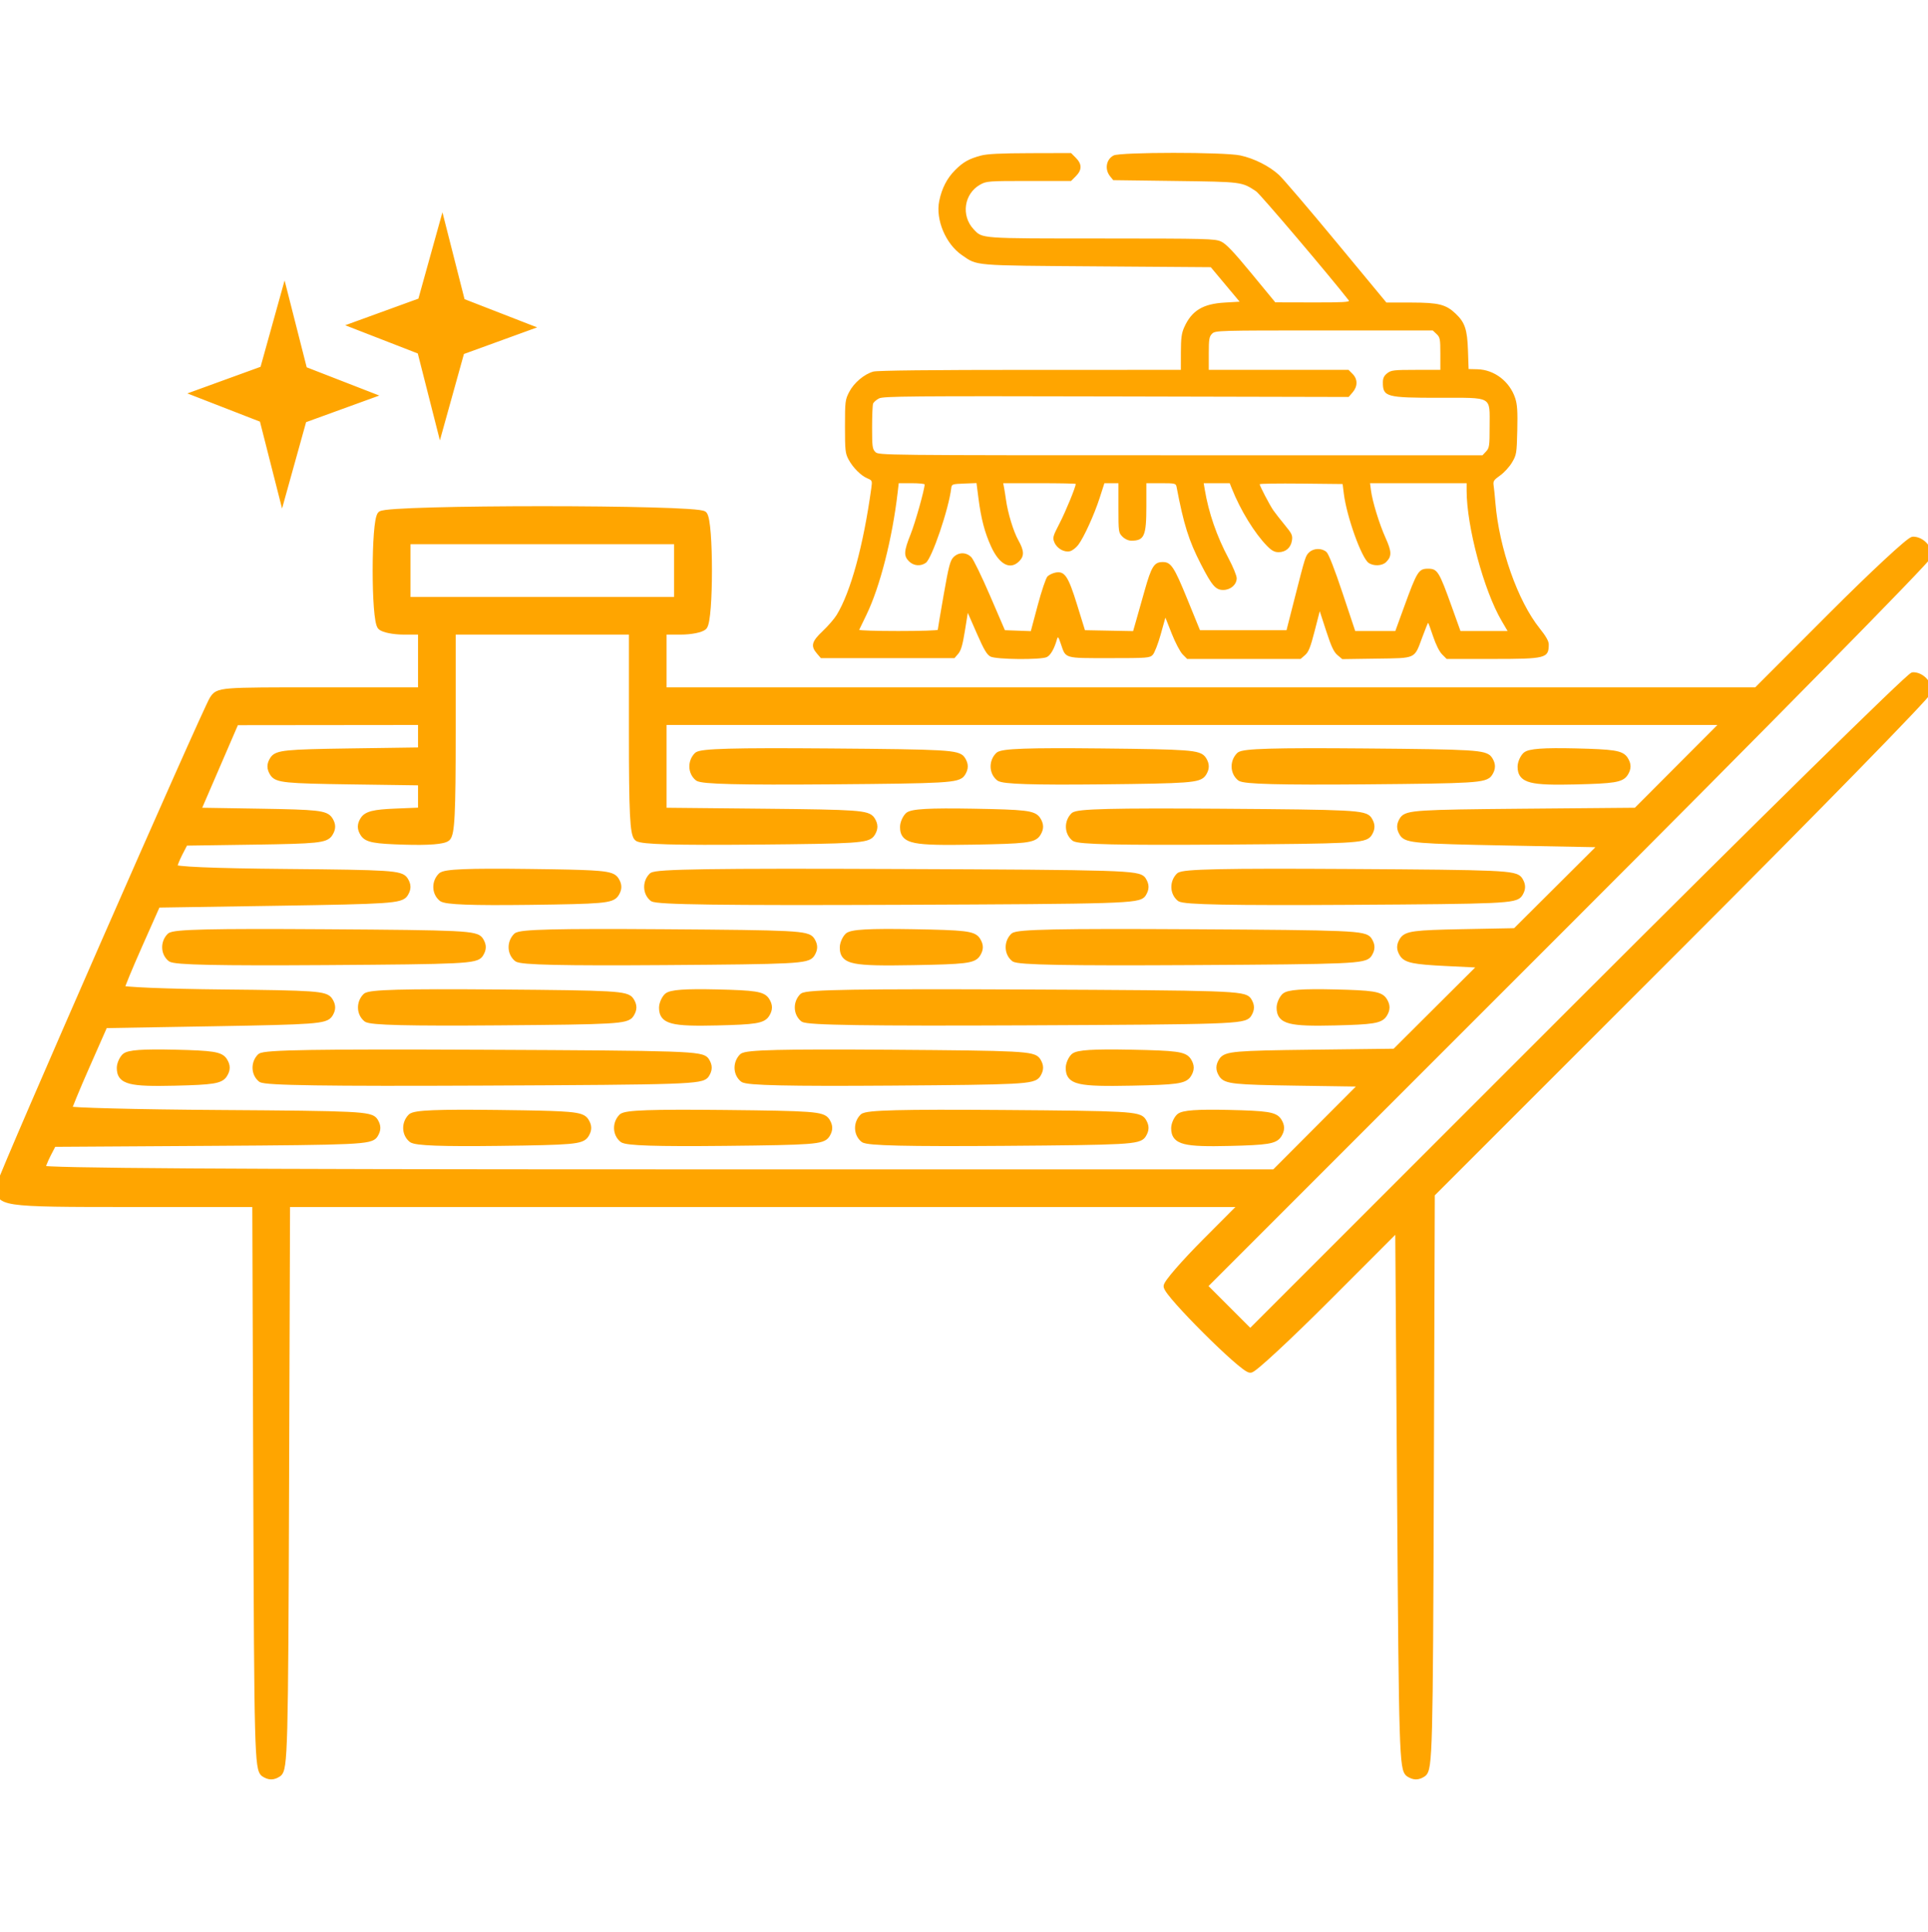 <svg width="512" height="513" viewBox="0 0 512 513" fill="none" xmlns="http://www.w3.org/2000/svg">
<g clip-path="url(#clip0_7_1306)">
<path fill-rule="evenodd" clip-rule="evenodd" d="M144.014 134.417C154.504 134.417 164.998 134.526 172.981 134.742C176.971 134.849 180.343 134.984 182.778 135.147C183.992 135.228 184.991 135.318 185.721 135.417C186.084 135.466 186.404 135.521 186.66 135.583C186.787 135.614 186.92 135.653 187.045 135.702C187.12 135.732 187.253 135.789 187.387 135.889L187.521 136.004L187.623 136.117C187.845 136.39 187.975 136.732 188.059 136.994C188.17 137.339 188.264 137.757 188.346 138.219C188.511 139.147 188.644 140.354 188.75 141.729C188.961 144.485 189.066 148.004 189.066 151.511C189.066 155.018 188.961 158.537 188.75 161.293C188.644 162.668 188.511 163.875 188.346 164.803C188.264 165.265 188.17 165.683 188.059 166.028C187.963 166.328 187.807 166.732 187.521 167.018C187.199 167.34 186.738 167.559 186.317 167.715C185.866 167.882 185.33 168.024 184.753 168.139C183.597 168.37 182.196 168.511 180.814 168.511H177.014V182.511H466.119L485.806 162.804C491.308 157.298 496.488 152.289 500.404 148.654C502.36 146.837 504.009 145.356 505.227 144.325C505.834 143.812 506.348 143.399 506.747 143.11C506.944 142.967 507.131 142.84 507.298 142.745C507.382 142.698 507.478 142.648 507.581 142.608C507.665 142.574 507.84 142.511 508.055 142.511L508.301 142.519C509.526 142.592 510.66 143.204 511.489 144.031C512.373 144.912 513.014 146.142 513.014 147.459C513.014 147.683 512.938 147.852 512.921 147.892C512.89 147.96 512.857 148.016 512.835 148.053C512.788 148.129 512.734 148.204 512.684 148.27C512.582 148.405 512.44 148.574 512.271 148.77C511.929 149.165 511.429 149.718 510.783 150.414C509.489 151.81 507.585 153.811 505.14 156.349C500.249 161.425 493.178 168.663 484.455 177.527C467.008 195.255 442.945 219.493 416.477 245.962L320.939 341.502L332.022 352.585L418.563 266.048C442.558 242.055 464.546 220.242 480.643 204.426C488.691 196.519 495.269 190.109 499.888 185.674C502.197 183.458 504.022 181.73 505.297 180.556C505.934 179.97 506.441 179.514 506.807 179.202C506.988 179.048 507.148 178.918 507.277 178.823C507.339 178.776 507.413 178.724 507.489 178.679C507.526 178.657 507.584 178.625 507.653 178.596C507.7 178.576 507.857 178.511 508.066 178.511C509.382 178.511 510.611 179.152 511.493 180.034C512.374 180.917 513.014 182.147 513.014 183.464C513.014 183.746 512.893 183.961 512.88 183.988C512.839 184.066 512.792 184.138 512.753 184.195C512.672 184.312 512.567 184.449 512.448 184.595C512.206 184.892 511.856 185.295 511.412 185.79C510.52 186.784 509.21 188.191 507.533 189.961C504.176 193.503 499.325 198.522 493.343 204.644C481.379 216.889 464.877 233.564 446.727 251.712L381.024 317.409L380.77 393.397C380.65 429.146 380.558 448.279 380.291 458.601C380.157 463.75 379.981 466.757 379.725 468.549C379.479 470.277 379.126 471.22 378.297 471.742C377.57 472.202 376.827 472.5 376.014 472.5C375.201 472.5 374.458 472.202 373.73 471.742C372.912 471.226 372.553 470.299 372.3 468.632C372.039 466.908 371.852 464.036 371.702 459.156C371.401 449.369 371.247 431.297 371.014 397.649L370.53 327.889L353.232 345.207C348.003 350.441 343.078 355.203 339.354 358.659C337.494 360.386 335.924 361.795 334.764 362.775C334.186 363.263 333.696 363.657 333.315 363.933C333.127 364.069 332.947 364.191 332.785 364.283C332.704 364.328 332.61 364.377 332.509 364.416C332.427 364.449 332.254 364.511 332.042 364.511C331.794 364.511 331.576 364.439 331.436 364.383C331.28 364.321 331.123 364.239 330.971 364.152C330.668 363.976 330.316 363.733 329.934 363.448C329.167 362.873 328.198 362.063 327.112 361.103C324.936 359.179 322.228 356.6 319.589 353.968C316.949 351.336 314.363 348.636 312.433 346.465C311.471 345.382 310.658 344.417 310.082 343.652C309.795 343.271 309.552 342.919 309.376 342.617C309.288 342.466 309.206 342.307 309.143 342.152C309.101 342.047 309.049 341.898 309.026 341.726L309.014 341.546L309.027 341.367C309.051 341.196 309.105 341.052 309.142 340.96C309.201 340.817 309.278 340.671 309.359 340.532C309.522 340.251 309.749 339.921 310.018 339.558C310.56 338.827 311.331 337.889 312.265 336.814C314.138 334.66 316.712 331.908 319.538 329.073L328.07 320.511H77.024L76.77 394.656C76.65 429.806 76.558 448.624 76.291 458.782C76.157 463.847 75.98 466.809 75.724 468.578C75.477 470.287 75.123 471.222 74.297 471.742C73.57 472.202 72.827 472.5 72.014 472.5C71.201 472.5 70.458 472.202 69.73 471.742C68.905 471.222 68.55 470.287 68.303 468.578C68.048 466.809 67.87 463.847 67.737 458.782C67.47 448.624 67.378 429.806 67.258 394.656L67.004 320.511H35.13C17.447 320.511 8.34 320.495 3.823 319.816C2.681 319.644 1.766 319.421 1.054 319.116C0.334 318.806 -0.241 318.384 -0.604 317.783C-0.966 317.182 -1.038 316.532 -1.007 315.924C-0.977 315.332 -0.841 314.686 -0.702 314.052L-0.661 313.901C-0.611 313.732 -0.531 313.518 -0.448 313.298C-0.323 312.971 -0.151 312.536 0.064 312.005C0.496 310.942 1.109 309.47 1.877 307.652C3.412 304.013 5.573 298.972 8.152 292.997C13.311 281.047 20.151 265.354 27.031 249.658C33.911 233.961 40.833 218.26 46.156 206.295C48.817 200.313 51.08 195.263 52.739 191.614C53.568 189.789 54.247 188.311 54.751 187.242C55.234 186.214 55.595 185.477 55.763 185.217C56.129 184.653 56.533 184.017 57.432 183.569C58.253 183.16 59.413 182.94 61.207 182.798C64.825 182.512 71.628 182.511 85.037 182.511H111.014V168.511H107.214C105.833 168.511 104.431 168.37 103.275 168.139C102.698 168.024 102.162 167.882 101.712 167.715C101.291 167.559 100.83 167.34 100.507 167.018C100.221 166.732 100.065 166.328 99.968 166.028C99.858 165.683 99.764 165.265 99.682 164.803C99.517 163.875 99.383 162.668 99.278 161.293C99.067 158.537 98.963 155.018 98.963 151.511C98.963 148.004 99.067 144.485 99.278 141.729C99.383 140.354 99.517 139.147 99.682 138.219C99.764 137.757 99.858 137.339 99.968 136.994C100.065 136.694 100.221 136.291 100.507 136.004L100.641 135.889C100.776 135.789 100.908 135.732 100.983 135.702C101.107 135.653 101.242 135.614 101.369 135.583C101.625 135.521 101.944 135.466 102.306 135.417C103.037 135.318 104.035 135.228 105.25 135.147C107.684 134.984 111.058 134.849 115.048 134.742C123.031 134.526 133.525 134.417 144.014 134.417ZM121.014 194.389C121.014 205.281 120.948 212.081 120.739 216.278C120.635 218.371 120.493 219.859 120.296 220.9C120.197 221.42 120.077 221.864 119.924 222.23C119.773 222.593 119.565 222.938 119.255 223.196C118.832 223.547 118.212 223.746 117.598 223.882C116.942 224.028 116.118 224.136 115.154 224.211C113.221 224.362 110.622 224.391 107.444 224.297C103.462 224.18 100.896 224.03 99.206 223.712C97.48 223.388 96.443 222.849 95.779 221.793H95.778C95.321 221.066 95.025 220.323 95.025 219.511C95.025 218.699 95.32 217.956 95.777 217.229C96.388 216.256 97.35 215.698 98.759 215.348C100.135 215.007 102.077 214.831 104.828 214.718L111.014 214.463V208.539L92.858 208.283C84.394 208.162 79.526 208.045 76.655 207.758C75.225 207.615 74.202 207.424 73.451 207.128C72.743 206.85 72.273 206.477 71.924 206.003L71.781 205.794C71.322 205.067 71.024 204.324 71.024 203.511C71.024 202.698 71.322 201.955 71.781 201.228L71.924 201.019C72.273 200.545 72.743 200.172 73.451 199.894C74.202 199.598 75.225 199.407 76.655 199.264C79.526 198.977 84.394 198.86 92.858 198.74L111.014 198.482V192.512L87.265 192.537L63.172 192.562L58.271 203.91L53.702 214.489L69.261 214.739C76.728 214.858 81.081 214.98 83.685 215.27C84.984 215.415 85.936 215.609 86.649 215.909C87.414 216.23 87.894 216.669 88.247 217.228L88.412 217.501C88.776 218.142 89.004 218.8 89.004 219.511C89.004 220.324 88.705 221.066 88.247 221.793C87.887 222.365 87.392 222.805 86.594 223.124C85.852 223.421 84.847 223.614 83.45 223.757C80.644 224.045 75.904 224.162 67.685 224.283L49.656 224.546L48.417 226.943C48.017 227.716 47.654 228.531 47.393 229.212C47.31 229.43 47.24 229.63 47.182 229.807C47.408 229.843 47.69 229.883 48.03 229.92C49.264 230.057 51.136 230.18 53.652 230.288C58.678 230.505 66.199 230.659 76.164 230.746C89.874 230.867 97.469 230.972 101.758 231.248C103.891 231.386 105.29 231.569 106.237 231.848C107.248 232.146 107.839 232.58 108.247 233.228H108.246C108.705 233.955 109.003 234.698 109.004 235.511C109.004 236.222 108.776 236.88 108.412 237.521L108.247 237.794C107.828 238.458 107.206 238.886 106.158 239.182C105.163 239.463 103.679 239.656 101.396 239.81C96.806 240.119 88.671 240.284 74.004 240.511L42.333 241L37.759 251.284L37.76 251.285C36.435 254.268 35.23 257.074 34.358 259.19C33.922 260.249 33.572 261.129 33.332 261.77C33.318 261.807 33.304 261.844 33.291 261.88C33.555 261.91 33.872 261.943 34.241 261.974C35.598 262.089 37.574 262.202 40.029 262.304C44.935 262.509 51.709 262.673 59.166 262.745C71.445 262.866 78.295 262.973 82.196 263.251C84.135 263.39 85.431 263.575 86.325 263.858C87.284 264.161 87.849 264.599 88.246 265.228C88.705 265.955 89.003 266.698 89.004 267.511C89.004 268.222 88.776 268.88 88.412 269.521L88.247 269.794C87.839 270.441 87.242 270.873 86.244 271.174C85.303 271.458 83.922 271.652 81.833 271.807C77.632 272.118 70.244 272.285 57.009 272.511L28.342 272.999L23.765 283.376C22.438 286.385 21.232 289.205 20.359 291.324C19.922 292.383 19.571 293.263 19.331 293.899C19.329 293.902 19.327 293.906 19.326 293.909C19.812 293.95 20.451 293.995 21.234 294.035C23.259 294.141 26.197 294.243 29.832 294.337C37.099 294.525 47.128 294.678 58.162 294.75C76.638 294.87 86.722 294.97 92.311 295.242C95.092 295.378 96.834 295.559 97.96 295.828C99.133 296.109 99.804 296.527 100.246 297.228L100.411 297.501C100.775 298.142 101.004 298.8 101.004 299.511C101.003 300.324 100.705 301.067 100.246 301.794C99.798 302.505 99.111 302.92 97.907 303.198C96.746 303.465 94.935 303.645 92.026 303.781C86.179 304.053 75.601 304.151 56.181 304.272L14.664 304.53L13.422 306.931C13.021 307.707 12.657 308.526 12.395 309.212C12.337 309.365 12.286 309.509 12.24 309.643C12.56 309.667 12.959 309.693 13.438 309.717C15.015 309.795 17.404 309.867 20.637 309.933C27.102 310.065 36.91 310.173 50.275 310.259C77.004 310.43 117.943 310.511 174.78 310.511H338.13L349.783 298.827L360.061 288.522L344.068 288.284C335.981 288.163 331.308 288.044 328.538 287.756C327.158 287.613 326.162 287.421 325.424 287.123C324.731 286.844 324.268 286.471 323.922 286.001L323.781 285.794C323.322 285.067 323.024 284.324 323.024 283.511C323.024 282.698 323.322 281.955 323.781 281.228C324.158 280.63 324.684 280.189 325.557 279.876C326.367 279.586 327.501 279.399 329.136 279.258C332.424 278.976 338.096 278.863 348.11 278.743L370.096 278.479L381.581 267.034L391.75 256.899L383.842 256.51C379.733 256.308 377.065 256.099 375.305 255.747C373.533 255.393 372.443 254.85 371.778 253.793H371.777C371.32 253.066 371.025 252.322 371.025 251.51C371.026 250.698 371.322 249.956 371.78 249.229V249.228C372.119 248.689 372.577 248.257 373.283 247.932C373.945 247.627 374.804 247.428 375.938 247.28C378.205 246.984 381.904 246.856 388.102 246.738L402.092 246.469L413.575 235.029L423.673 224.965L399.87 224.511C388.135 224.287 381.529 224.117 377.735 223.804C375.849 223.648 374.576 223.451 373.691 223.163C372.866 222.895 372.325 222.528 371.938 222.021L371.781 221.794C371.322 221.067 371.024 220.324 371.024 219.511C371.024 218.698 371.323 217.955 371.782 217.228L371.945 216.994C372.346 216.473 372.911 216.108 373.799 215.848C374.752 215.57 376.16 215.386 378.31 215.248C382.636 214.972 390.3 214.867 404.143 214.747L434.154 214.486L445.82 202.791L456.074 192.511H177.014V214.488L203.166 214.745C215.445 214.866 222.295 214.973 226.196 215.251C228.135 215.39 229.431 215.575 230.325 215.858C231.284 216.161 231.849 216.599 232.246 217.228C232.705 217.955 233.004 218.698 233.004 219.511C233.003 220.223 232.775 220.88 232.41 221.521L232.246 221.794C231.839 222.439 231.252 222.875 230.248 223.173C229.307 223.452 227.921 223.636 225.812 223.774C221.571 224.051 214.068 224.155 200.535 224.276C189.969 224.37 182.411 224.354 177.369 224.213C174.851 224.143 172.94 224.04 171.589 223.902C170.915 223.833 170.356 223.753 169.922 223.658C169.704 223.61 169.498 223.554 169.316 223.487C169.146 223.424 168.933 223.328 168.747 223.174V223.173C168.431 222.911 168.227 222.554 168.083 222.194C167.936 221.826 167.819 221.377 167.723 220.851C167.531 219.798 167.392 218.289 167.289 216.182C167.082 211.956 167.014 205.156 167.014 194.389V168.511H121.014V194.389ZM316.913 294.81C319.088 294.653 322.197 294.634 326.41 294.733C331.425 294.85 334.517 294.987 336.474 295.292C338.453 295.601 339.551 296.12 340.249 297.228C340.707 297.955 341.004 298.699 341.004 299.511C341.003 300.323 340.707 301.067 340.249 301.794C339.554 302.898 338.46 303.419 336.5 303.729C334.563 304.035 331.51 304.174 326.573 304.293C320.562 304.438 316.777 304.367 314.496 303.785C313.331 303.489 312.408 303.024 311.798 302.253C311.184 301.475 311.014 300.541 311.014 299.589C311.014 298.953 311.198 298.259 311.454 297.654C311.711 297.046 312.081 296.429 312.536 295.975C312.961 295.55 313.6 295.319 314.25 295.166C314.94 295.004 315.827 294.888 316.913 294.81ZM115.022 294.806C118.698 294.655 124.282 294.643 132.386 294.742L138.965 294.833C144.809 294.929 148.54 295.046 150.961 295.258C152.566 295.399 153.684 295.588 154.486 295.878C155.35 296.191 155.872 296.633 156.247 297.228C156.705 297.956 157.005 298.698 157.005 299.511C157.004 300.222 156.776 300.88 156.412 301.521L156.247 301.794C155.873 302.387 155.352 302.829 154.491 303.143C153.692 303.434 152.58 303.623 150.984 303.764C147.776 304.047 142.26 304.16 132.545 304.281C124.937 304.375 119.37 304.357 115.58 304.214C113.688 304.143 112.215 304.04 111.143 303.9C110.609 303.83 110.15 303.748 109.779 303.649C109.442 303.559 109.048 303.423 108.752 303.177V303.178C106.567 301.365 106.516 297.994 108.526 295.985C108.806 295.705 109.179 295.543 109.51 295.434C109.865 295.318 110.297 295.225 110.797 295.148C111.798 294.992 113.188 294.881 115.022 294.806ZM171.859 294.806C176.141 294.656 182.721 294.646 192.382 294.745C204.082 294.865 210.629 294.973 214.373 295.252C216.234 295.391 217.488 295.577 218.361 295.862C219.299 296.167 219.854 296.607 220.246 297.228L220.41 297.501C220.775 298.142 221.003 298.8 221.004 299.511C221.004 300.222 220.776 300.88 220.412 301.521L220.247 301.794C219.856 302.414 219.302 302.854 218.367 303.159C217.497 303.444 216.247 303.63 214.396 303.769C210.673 304.048 204.164 304.157 192.54 304.278C183.452 304.372 176.89 304.355 172.474 304.213C170.269 304.142 168.578 304.04 167.367 303.901C166.763 303.832 166.255 303.751 165.852 303.654C165.496 303.568 165.062 303.436 164.749 303.176V303.175C162.569 301.365 162.517 297.994 164.523 295.988L164.639 295.883C164.922 295.652 165.274 295.518 165.58 295.427C165.962 295.314 166.438 295.222 167.001 295.145C168.129 294.991 169.722 294.881 171.859 294.806ZM237.949 294.807C243.75 294.659 252.822 294.65 266.376 294.749C282.844 294.869 291.879 294.971 296.92 295.244C299.427 295.381 301.024 295.563 302.074 295.835C303.18 296.123 303.817 296.548 304.246 297.228L304.41 297.501C304.774 298.142 305.004 298.8 305.004 299.511C305.003 300.324 304.705 301.067 304.246 301.794C303.818 302.473 303.182 302.899 302.078 303.187C301.03 303.46 299.439 303.641 296.942 303.778C291.921 304.052 282.925 304.153 266.531 304.274C253.745 304.368 244.69 304.353 238.707 304.212C235.718 304.142 233.477 304.04 231.915 303.903C231.136 303.834 230.502 303.755 230.019 303.661C229.778 303.615 229.555 303.56 229.36 303.494C229.184 303.435 228.947 303.339 228.744 303.17C226.569 301.365 226.519 297.992 228.519 295.992L228.666 295.865C228.816 295.749 228.975 295.67 229.109 295.614C229.299 295.534 229.514 295.47 229.74 295.415C230.191 295.307 230.778 295.217 231.499 295.142C232.946 294.99 235.052 294.881 237.949 294.807ZM36.913 278.81C39.088 278.653 42.197 278.634 46.41 278.733C51.425 278.85 54.517 278.987 56.474 279.292C58.453 279.601 59.551 280.12 60.249 281.228C60.707 281.955 61.004 282.699 61.004 283.511C61.004 284.323 60.707 285.067 60.249 285.794C59.554 286.898 58.46 287.419 56.5 287.729C54.563 288.035 51.51 288.174 46.573 288.293V288.294C40.562 288.439 36.777 288.367 34.496 287.785C33.331 287.489 32.407 287.024 31.799 286.253C31.184 285.475 31.014 284.541 31.014 283.589C31.014 282.953 31.198 282.259 31.454 281.654C31.71 281.046 32.081 280.429 32.536 279.975C32.961 279.55 33.6 279.319 34.25 279.166C34.94 279.004 35.827 278.888 36.913 278.81ZM289.338 278.808C291.81 278.653 295.412 278.637 300.403 278.736C306.374 278.854 309.955 278.984 312.163 279.282C313.268 279.431 314.111 279.631 314.764 279.937C315.458 280.262 315.911 280.694 316.248 281.228L316.249 281.229C316.706 281.956 317.004 282.699 317.004 283.511C317.003 284.323 316.706 285.066 316.249 285.793L316.248 285.794C315.912 286.327 315.459 286.758 314.769 287.083C314.119 287.389 313.282 287.591 312.187 287.741C310 288.039 306.457 288.17 300.564 288.289C293.532 288.432 289.261 288.38 286.754 287.819C285.484 287.534 284.49 287.085 283.839 286.307C283.177 285.514 283.014 284.552 283.014 283.589C283.014 282.953 283.197 282.259 283.453 281.655C283.709 281.048 284.079 280.432 284.533 279.978C284.975 279.536 285.666 279.31 286.365 279.16C287.117 279 288.104 278.885 289.338 278.808ZM206.366 278.807C212.471 278.659 222.042 278.651 236.374 278.749C253.796 278.87 263.329 278.97 268.63 279.243C271.267 279.379 272.933 279.56 274.019 279.831C275.157 280.115 275.811 280.538 276.246 281.228L276.41 281.501C276.774 282.142 277.004 282.8 277.004 283.511C277.003 284.223 276.775 284.88 276.41 285.521L276.246 285.794C275.811 286.484 275.159 286.906 274.023 287.191C272.94 287.462 271.28 287.643 268.653 287.779C263.372 288.052 253.877 288.152 236.529 288.273C223.004 288.367 213.451 288.353 207.153 288.212C204.007 288.142 201.656 288.04 200.022 287.903C199.208 287.834 198.55 287.755 198.051 287.662C197.803 287.616 197.572 287.562 197.374 287.497C197.196 287.439 196.951 287.344 196.743 287.171L196.742 287.17C194.569 285.365 194.52 281.991 196.519 279.992L196.67 279.862C196.824 279.744 196.988 279.665 197.124 279.61C197.318 279.531 197.538 279.467 197.77 279.413C198.235 279.306 198.844 279.217 199.597 279.142C201.109 278.991 203.317 278.881 206.366 278.807ZM82.537 278.809C91.69 278.662 106.256 278.655 128.368 278.753C155.321 278.873 169.842 278.968 177.752 279.237C181.693 279.371 184.052 279.55 185.502 279.81C186.947 280.069 187.757 280.453 188.246 281.228C188.705 281.955 189.004 282.698 189.004 283.511C189.003 284.324 188.705 285.067 188.246 285.794C187.757 286.569 186.949 286.953 185.506 287.212C184.059 287.472 181.705 287.651 177.774 287.785C169.885 288.054 155.401 288.149 128.521 288.269C107.601 288.362 93.054 288.35 83.612 288.21C78.893 288.141 75.436 288.039 73.091 287.903C71.922 287.835 71.01 287.758 70.35 287.668C70.022 287.624 69.734 287.573 69.498 287.513C69.312 287.466 68.989 287.375 68.738 287.167L68.737 287.166C66.569 285.366 66.521 281.991 68.515 279.996L68.607 279.912C68.827 279.731 69.083 279.638 69.249 279.585C69.476 279.513 69.746 279.454 70.047 279.404C70.653 279.302 71.486 279.215 72.563 279.14C74.723 278.99 77.963 278.882 82.537 278.809ZM180.913 262.81C183.088 262.653 186.197 262.634 190.41 262.733C195.425 262.85 198.517 262.987 200.474 263.292C202.453 263.601 203.551 264.12 204.249 265.228C204.707 265.955 205.004 266.699 205.004 267.511C205.003 268.323 204.707 269.067 204.249 269.794C203.554 270.898 202.46 271.419 200.5 271.729C198.563 272.035 195.51 272.174 190.573 272.293V272.294C184.562 272.439 180.777 272.367 178.496 271.785C177.331 271.489 176.408 271.024 175.798 270.253C175.184 269.475 175.014 268.541 175.014 267.589C175.014 266.953 175.198 266.259 175.454 265.654C175.711 265.046 176.081 264.429 176.536 263.975C176.961 263.55 177.6 263.319 178.25 263.166C178.94 263.004 179.827 262.888 180.913 262.81ZM344.913 262.81C347.088 262.653 350.197 262.634 354.41 262.733C359.425 262.85 362.517 262.987 364.474 263.292C366.453 263.601 367.551 264.12 368.249 265.228C368.707 265.955 369.004 266.699 369.004 267.511C369.003 268.323 368.707 269.067 368.249 269.794C367.554 270.898 366.46 271.419 364.5 271.729C362.563 272.035 359.51 272.174 354.573 272.293V272.294C348.562 272.439 344.777 272.367 342.496 271.785C341.331 271.489 340.408 271.024 339.798 270.253C339.184 269.475 339.014 268.541 339.014 267.589C339.014 266.953 339.198 266.259 339.454 265.654C339.711 265.046 340.081 264.429 340.536 263.975C340.961 263.55 341.6 263.319 342.25 263.166C342.94 263.004 343.827 262.888 344.913 262.81ZM105.531 262.807C111.028 262.658 119.601 262.649 132.376 262.748C147.891 262.869 156.428 262.971 161.209 263.245C163.586 263.382 165.114 263.565 166.129 263.839C167.203 264.13 167.824 264.559 168.246 265.228C168.705 265.955 169.004 266.698 169.004 267.511C169.003 268.324 168.705 269.067 168.246 269.794C167.824 270.462 167.205 270.892 166.133 271.183C165.122 271.458 163.598 271.64 161.231 271.777C156.47 272.051 147.972 272.153 132.532 272.274C120.486 272.368 111.931 272.353 106.261 272.212C103.429 272.142 101.298 272.04 99.806 271.903C99.063 271.834 98.454 271.755 97.987 271.66C97.754 271.613 97.537 271.559 97.346 271.492C97.172 271.432 96.942 271.335 96.745 271.171C94.569 269.365 94.519 265.992 96.52 263.991L96.649 263.876C96.966 263.627 97.378 263.499 97.71 263.416C98.147 263.307 98.712 263.219 99.401 263.143C100.784 262.991 102.786 262.881 105.531 262.807ZM226.537 262.809C235.69 262.662 250.256 262.655 272.368 262.753C299.321 262.873 313.842 262.968 321.752 263.237C325.693 263.371 328.052 263.55 329.502 263.81C330.947 264.069 331.757 264.453 332.246 265.228C332.705 265.955 333.004 266.698 333.004 267.511C333.003 268.324 332.705 269.067 332.246 269.794C331.757 270.569 330.949 270.953 329.505 271.212C328.059 271.472 325.705 271.651 321.774 271.785C313.885 272.054 299.401 272.149 272.521 272.269C251.601 272.362 237.054 272.35 227.612 272.21C222.893 272.141 219.436 272.039 217.091 271.903C215.922 271.835 215.01 271.758 214.35 271.668C214.022 271.624 213.734 271.573 213.498 271.513C213.312 271.466 212.989 271.375 212.738 271.167L212.737 271.166C210.569 269.366 210.521 265.991 212.515 263.996L212.607 263.912C212.827 263.731 213.083 263.638 213.249 263.585C213.476 263.513 213.747 263.454 214.048 263.404C214.653 263.302 215.486 263.215 216.563 263.14C218.723 262.99 221.963 262.882 226.537 262.809ZM229.76 246.807C232.532 246.653 236.628 246.639 242.397 246.738C249.323 246.857 253.397 246.98 255.857 247.273C257.085 247.419 257.997 247.615 258.689 247.917C259.429 248.24 259.901 248.677 260.248 249.228H260.247C260.705 249.955 261.005 250.698 261.005 251.511C261.004 252.222 260.776 252.88 260.412 253.521L260.247 253.794C259.901 254.343 259.431 254.78 258.695 255.103C258.006 255.405 257.099 255.602 255.88 255.748C253.44 256.042 249.406 256.166 242.557 256.286C234.5 256.428 229.741 256.391 227.005 255.845C225.629 255.57 224.568 255.133 223.88 254.353C223.17 253.548 223.014 252.56 223.014 251.589C223.014 250.953 223.198 250.26 223.453 249.656C223.709 249.049 224.078 248.433 224.531 247.98C224.78 247.731 225.095 247.568 225.395 247.451C225.705 247.331 226.069 247.235 226.476 247.156C227.29 246.997 228.377 246.884 229.76 246.807ZM146.366 246.807C152.471 246.659 162.042 246.651 176.374 246.749C193.796 246.87 203.329 246.97 208.631 247.243C211.267 247.379 212.933 247.56 214.019 247.831C215.157 248.115 215.811 248.538 216.246 249.228L216.41 249.501C216.775 250.142 217.004 250.8 217.004 251.511C217.003 252.223 216.775 252.88 216.41 253.521L216.246 253.794C215.811 254.484 215.159 254.906 214.023 255.191C212.94 255.462 211.28 255.643 208.653 255.779C203.372 256.052 193.877 256.152 176.529 256.273C163.004 256.367 153.451 256.353 147.153 256.212C144.007 256.142 141.656 256.04 140.022 255.903C139.208 255.834 138.55 255.755 138.051 255.662C137.803 255.616 137.572 255.562 137.374 255.497C137.196 255.439 136.951 255.344 136.743 255.171L136.742 255.17C134.569 253.365 134.52 249.991 136.519 247.992L136.67 247.862C136.824 247.744 136.988 247.665 137.124 247.61C137.318 247.531 137.538 247.467 137.77 247.413C138.235 247.306 138.844 247.217 139.597 247.142C141.109 246.991 143.317 246.881 146.366 246.807ZM54.783 246.807C61.193 246.659 71.263 246.651 86.373 246.75C104.748 246.87 114.78 246.97 120.341 247.242C123.108 247.378 124.843 247.559 125.964 247.828C127.135 248.109 127.804 248.527 128.246 249.228L128.411 249.501C128.775 250.142 129.004 250.8 129.004 251.511C129.003 252.324 128.705 253.067 128.246 253.794C127.805 254.494 127.137 254.912 125.969 255.194C124.85 255.463 123.121 255.644 120.364 255.78C114.823 256.052 104.83 256.152 86.529 256.273C72.264 256.366 62.211 256.351 55.599 256.211C52.296 256.141 49.835 256.04 48.13 255.903C47.281 255.834 46.596 255.756 46.082 255.663C45.825 255.617 45.59 255.564 45.387 255.499C45.209 255.442 44.955 255.346 44.742 255.169H44.741C42.569 253.365 42.52 249.991 44.518 247.992L44.672 247.86C44.832 247.74 45 247.661 45.137 247.607C45.335 247.528 45.56 247.465 45.8 247.411C46.279 247.305 46.91 247.217 47.695 247.142C49.271 246.991 51.582 246.881 54.783 246.807ZM280.035 246.808C287.358 246.66 298.927 246.653 316.371 246.751C337.605 246.872 349.133 246.97 355.476 247.241C358.634 247.375 360.576 247.555 361.806 247.821C363.069 248.093 363.787 248.5 364.246 249.228C364.705 249.955 365.004 250.698 365.004 251.511C365.003 252.324 364.705 253.067 364.246 253.794C363.787 254.522 363.071 254.929 361.81 255.201C360.583 255.467 358.646 255.648 355.499 255.783C349.176 256.054 337.687 256.151 316.526 256.271C300.042 256.365 288.492 256.351 280.937 256.211C277.162 256.141 274.37 256.039 272.453 255.903C271.497 255.835 270.737 255.757 270.174 255.665C269.895 255.62 269.641 255.568 269.427 255.505C269.246 255.452 268.968 255.357 268.741 255.169V255.168C266.569 253.366 266.52 249.991 268.517 247.993L268.598 247.919C268.793 247.754 269.014 247.658 269.177 247.598C269.385 247.522 269.626 247.46 269.885 247.408C270.406 247.303 271.104 247.216 271.986 247.141C273.756 246.991 276.376 246.882 280.035 246.808ZM123.022 230.806C126.698 230.655 132.282 230.643 140.386 230.742L146.965 230.833C152.809 230.929 156.54 231.046 158.961 231.258C160.566 231.399 161.684 231.588 162.486 231.878C163.35 232.191 163.872 232.633 164.247 233.228C164.705 233.956 165.005 234.698 165.005 235.511C165.004 236.222 164.776 236.88 164.412 237.521L164.247 237.794C163.873 238.387 163.352 238.829 162.491 239.143C161.692 239.434 160.58 239.623 158.984 239.764C155.776 240.047 150.26 240.16 140.545 240.281C132.937 240.375 127.37 240.357 123.58 240.214C121.688 240.143 120.215 240.04 119.143 239.9C118.609 239.83 118.15 239.748 117.779 239.649C117.442 239.559 117.048 239.423 116.752 239.177V239.178C114.567 237.365 114.516 233.994 116.526 231.985C116.806 231.705 117.179 231.543 117.51 231.434C117.865 231.318 118.297 231.225 118.797 231.148C119.798 230.992 121.188 230.881 123.022 230.806ZM323.618 230.807C330.637 230.659 341.705 230.652 358.371 230.751C378.653 230.871 389.683 230.969 395.765 231.241C398.793 231.376 400.665 231.556 401.859 231.823C403.091 232.098 403.792 232.509 404.246 233.228L404.41 233.501C404.774 234.142 405.004 234.8 405.004 235.511C405.003 236.223 404.775 236.88 404.41 237.521L404.246 237.794C403.793 238.513 403.093 238.924 401.863 239.2C400.672 239.466 398.804 239.646 395.787 239.782C389.724 240.053 378.734 240.151 358.526 240.272C342.782 240.365 331.731 240.351 324.491 240.211C320.873 240.141 318.191 240.039 316.345 239.903C315.425 239.834 314.69 239.756 314.143 239.664C313.871 239.619 313.624 239.566 313.414 239.502C313.233 239.448 312.964 239.353 312.741 239.168C310.569 237.366 310.52 233.991 312.517 231.993L312.596 231.92C312.786 231.758 313.002 231.662 313.164 231.601C313.368 231.524 313.604 231.462 313.857 231.409C314.364 231.304 315.04 231.216 315.889 231.141C317.595 230.99 320.112 230.881 323.618 230.807ZM187.788 230.809C197.856 230.662 213.92 230.656 238.366 230.754C268.177 230.874 284.197 230.967 292.89 231.236C297.223 231.369 299.793 231.548 301.353 231.806C302.89 232.06 303.745 232.433 304.246 233.227V233.228C304.705 233.955 305.004 234.698 305.004 235.511C305.003 236.324 304.705 237.067 304.246 237.794V237.795C303.745 238.588 302.892 238.962 301.357 239.216C299.799 239.474 297.236 239.653 292.913 239.786C284.24 240.055 268.259 240.148 238.521 240.268C215.382 240.361 199.336 240.348 188.949 240.209C183.758 240.14 179.968 240.039 177.41 239.903C176.133 239.835 175.145 239.758 174.435 239.669C174.083 239.625 173.777 239.575 173.53 239.516C173.407 239.487 173.279 239.451 173.161 239.406C173.055 239.365 172.891 239.293 172.737 239.165H172.736C170.569 237.366 170.521 233.991 172.514 231.997L172.61 231.91C172.842 231.722 173.115 231.631 173.281 231.581C173.517 231.511 173.803 231.452 174.126 231.402C174.774 231.3 175.675 231.214 176.85 231.14C179.206 230.991 182.756 230.882 187.788 230.809ZM245.76 214.807C248.532 214.653 252.628 214.639 258.397 214.738C265.323 214.857 269.397 214.98 271.857 215.273C273.085 215.419 273.997 215.615 274.689 215.917C275.429 216.24 275.901 216.677 276.248 217.228H276.247C276.705 217.955 277.005 218.698 277.005 219.511C277.004 220.222 276.776 220.88 276.412 221.521L276.247 221.794C275.901 222.343 275.431 222.78 274.695 223.103C274.006 223.405 273.099 223.602 271.88 223.748C269.44 224.042 265.406 224.166 258.557 224.286C250.5 224.428 245.741 224.391 243.005 223.845C241.629 223.57 240.568 223.133 239.88 222.353C239.17 221.548 239.014 220.56 239.014 219.589C239.014 218.953 239.198 218.26 239.453 217.656C239.709 217.049 240.078 216.433 240.531 215.98C240.78 215.731 241.095 215.568 241.395 215.451C241.705 215.331 242.069 215.235 242.476 215.156C243.29 214.997 244.377 214.884 245.76 214.807ZM294.366 214.807C300.471 214.659 310.042 214.651 324.374 214.749C341.796 214.87 351.329 214.97 356.63 215.243C359.267 215.379 360.933 215.56 362.019 215.831C363.157 216.115 363.811 216.538 364.246 217.228L364.41 217.501C364.774 218.142 365.004 218.8 365.004 219.511C365.003 220.223 364.775 220.88 364.41 221.521L364.246 221.794C363.811 222.484 363.159 222.906 362.023 223.191C360.94 223.462 359.28 223.643 356.653 223.779C351.372 224.052 341.877 224.152 324.529 224.273C311.004 224.367 301.451 224.353 295.153 224.212C292.007 224.142 289.656 224.04 288.022 223.903C287.208 223.834 286.55 223.755 286.051 223.662C285.803 223.616 285.572 223.562 285.374 223.497C285.196 223.439 284.951 223.344 284.743 223.171L284.742 223.17C282.569 221.365 282.52 217.991 284.519 215.992L284.67 215.862C284.824 215.744 284.988 215.665 285.124 215.61C285.318 215.531 285.538 215.467 285.77 215.413C286.235 215.306 286.844 215.217 287.597 215.142C289.109 214.991 291.317 214.881 294.366 214.807ZM408.913 198.81C411.088 198.653 414.197 198.634 418.41 198.733C423.425 198.85 426.517 198.987 428.474 199.292C430.453 199.601 431.551 200.12 432.249 201.228C432.707 201.955 433.004 202.699 433.004 203.511C433.003 204.323 432.707 205.067 432.249 205.794C431.554 206.898 430.46 207.419 428.5 207.729C426.563 208.035 423.51 208.174 418.573 208.293V208.294C412.562 208.439 408.777 208.367 406.496 207.785C405.331 207.489 404.408 207.024 403.798 206.253C403.184 205.475 403.014 204.541 403.014 203.589C403.014 202.953 403.198 202.259 403.454 201.654C403.711 201.046 404.081 200.429 404.536 199.975C404.961 199.55 405.6 199.319 406.25 199.166C406.94 199.004 407.827 198.888 408.913 198.81ZM271.859 198.806C276.141 198.656 282.721 198.646 292.382 198.745C304.082 198.865 310.629 198.973 314.373 199.252C316.234 199.391 317.488 199.577 318.361 199.862C319.299 200.167 319.854 200.607 320.246 201.228L320.41 201.501C320.774 202.142 321.003 202.8 321.004 203.511C321.004 204.222 320.776 204.88 320.412 205.521L320.247 205.794C319.856 206.414 319.302 206.854 318.367 207.159C317.497 207.444 316.247 207.63 314.396 207.769C310.673 208.048 304.164 208.157 292.54 208.278C283.452 208.372 276.89 208.355 272.474 208.213C270.269 208.142 268.578 208.04 267.367 207.901C266.763 207.832 266.255 207.751 265.852 207.654C265.496 207.568 265.062 207.436 264.749 207.176V207.175C262.569 205.365 262.517 201.994 264.523 199.988L264.639 199.883C264.922 199.652 265.274 199.518 265.58 199.427C265.962 199.314 266.438 199.222 267.001 199.145C268.129 198.991 269.722 198.881 271.859 198.806ZM337.114 198.806C342.306 198.657 350.381 198.648 362.378 198.747C376.938 198.868 384.977 198.972 389.499 199.247C391.747 199.384 393.206 199.567 394.185 199.844C395.226 200.138 395.831 200.57 396.246 201.228L396.41 201.501C396.774 202.142 397.004 202.8 397.004 203.511C397.003 204.324 396.705 205.067 396.246 205.794C395.832 206.451 395.228 206.884 394.19 207.178C393.214 207.455 391.759 207.638 389.521 207.775C385.02 208.05 377.02 208.154 362.534 208.275C351.228 208.369 343.17 208.353 337.814 208.212C335.139 208.142 333.118 208.04 331.697 207.903C330.989 207.834 330.405 207.754 329.955 207.659C329.73 207.612 329.517 207.556 329.331 207.49C329.159 207.428 328.938 207.332 328.746 207.173L328.547 206.998C326.567 205.156 326.581 201.929 328.521 199.99L328.647 199.877C328.956 199.632 329.353 199.503 329.678 199.418C330.102 199.308 330.645 199.219 331.302 199.143C332.622 198.991 334.521 198.88 337.114 198.806ZM193.531 198.807C199.028 198.658 207.601 198.649 220.376 198.748C235.891 198.869 244.428 198.971 249.209 199.245C251.586 199.382 253.114 199.565 254.129 199.839C255.203 200.13 255.824 200.559 256.246 201.228C256.705 201.955 257.004 202.698 257.004 203.511C257.003 204.324 256.705 205.067 256.246 205.794C255.824 206.462 255.205 206.892 254.133 207.183C253.122 207.458 251.598 207.64 249.231 207.777C244.47 208.051 235.972 208.153 220.532 208.274C208.486 208.368 199.931 208.353 194.261 208.212C191.429 208.142 189.298 208.04 187.806 207.903C187.063 207.834 186.454 207.755 185.987 207.66C185.754 207.613 185.537 207.559 185.346 207.492C185.172 207.432 184.943 207.335 184.745 207.171C182.569 205.365 182.519 201.992 184.52 199.991L184.649 199.876C184.966 199.627 185.378 199.499 185.71 199.416C186.147 199.307 186.712 199.219 187.401 199.143C188.784 198.991 190.786 198.881 193.531 198.807ZM295.736 41.279C297.492 40.371 325.071 40.362 329.342 41.268C333.003 42.044 337.084 44.096 339.638 46.445C340.732 47.451 347.599 55.486 354.897 64.302L368.167 80.331L374.789 80.341C382.049 80.352 383.971 80.834 386.576 83.301C389.011 85.608 389.647 87.495 389.833 92.98L390.003 97.996L392.328 98.052C396.818 98.159 400.898 101.268 402.372 105.704C402.931 107.388 403.049 109.193 402.931 114.257C402.789 120.395 402.728 120.769 401.543 122.785C400.86 123.945 399.436 125.506 398.377 126.252C396.68 127.448 396.475 127.768 396.653 128.941C396.764 129.673 396.975 131.744 397.123 133.543C398.111 145.567 403.072 159.626 408.878 166.859C410.504 168.885 411.288 170.255 411.288 171.076C411.288 174.805 410.615 174.979 396.228 174.979H384.178L382.974 173.775C382.242 173.042 381.301 171.162 380.573 168.977C379.915 167.001 379.32 165.383 379.252 165.383C379.181 165.389 378.488 167.105 377.71 169.2C375.532 175.061 376.223 174.737 365.542 174.894L356.455 175.027L355.189 173.962C354.209 173.137 353.535 171.703 352.198 167.596L350.472 162.295L349.102 167.625C348 171.911 347.5 173.154 346.554 173.967L345.379 174.979H315.264L314.07 173.78C313.413 173.12 312.112 170.649 311.179 168.289L309.484 163.998L308.224 168.507C307.531 170.987 306.584 173.409 306.12 173.889C305.321 174.714 304.703 174.761 294.618 174.761C282.501 174.761 283.056 174.922 281.741 171.036C281.065 169.041 280.934 168.887 280.679 169.796C279.986 172.273 278.967 174.041 277.975 174.492C276.322 175.245 264.554 175.132 263.04 174.349C262.083 173.854 261.305 172.541 259.415 168.226L257.008 162.734L256.225 167.602C255.636 171.267 255.199 172.753 254.458 173.616L253.472 174.761H217.992L216.939 173.537C215.231 171.551 215.538 170.347 218.461 167.592C219.876 166.257 221.543 164.337 222.164 163.326C225.906 157.233 229.28 144.89 231.39 129.578C231.654 127.663 231.61 127.552 230.369 127.037C228.642 126.323 226.503 124.183 225.339 122.008C224.48 120.405 224.391 119.589 224.391 113.25C224.391 106.61 224.447 106.151 225.506 104.095C226.759 101.658 229.498 99.344 231.926 98.67C232.992 98.374 247.348 98.218 273.569 98.217L313.588 98.214L313.596 93.526C313.604 89.756 313.78 88.452 314.495 86.874C316.483 82.481 319.421 80.692 325.209 80.349L329.199 80.114L325.367 75.534L321.536 70.953L291.282 70.732C257.993 70.487 259.634 70.624 255.428 67.73C251.139 64.779 248.427 58.332 249.412 53.427C250.094 50.028 251.476 47.336 253.654 45.157C255.786 43.025 257.305 42.17 260.475 41.317C262.152 40.865 265.701 40.69 273.602 40.669L284.431 40.641L285.706 41.915C287.36 43.57 287.36 45.126 285.706 46.781L284.431 48.055H273.226C262.43 48.055 261.957 48.091 260.283 49.032C256.015 51.43 255.164 57.245 258.549 60.867C260.91 63.391 259.928 63.32 292.528 63.33C320.663 63.34 322.637 63.39 324.273 64.138C325.593 64.742 327.558 66.806 332.342 72.611L338.667 80.284L348.642 80.308C356.561 80.327 358.531 80.219 358.194 79.786C353.068 73.204 334.64 51.508 333.577 50.803C329.74 48.266 329.931 48.29 312.13 48.055L295.626 47.837L294.793 46.807C293.3 44.961 293.753 42.304 295.736 41.279ZM256.032 128.402C252.887 128.522 252.736 128.576 252.613 129.617C251.957 135.165 247.474 148.325 245.853 149.46C244.451 150.443 242.608 150.273 241.382 149.047C239.95 147.615 240.027 146.358 241.822 141.872C243.053 138.795 245.543 129.946 245.546 128.637C245.546 128.457 243.998 128.31 242.106 128.31H238.668L238.377 130.818C236.964 142.988 233.692 155.817 230.116 163.202C229.129 165.24 228.256 167.054 228.173 167.237C228.093 167.417 232.753 167.564 238.531 167.564C244.308 167.564 249.035 167.417 249.035 167.237C249.036 167.05 249.74 162.882 250.6 157.969C251.925 150.403 252.324 148.865 253.191 147.973C254.552 146.573 256.604 146.573 257.956 147.973C258.515 148.553 260.749 153.149 262.919 158.187L266.864 167.346L270.304 167.472L273.744 167.597L275.581 160.711C276.591 156.924 277.754 153.486 278.167 153.073C278.578 152.659 279.52 152.199 280.259 152.051C282.728 151.557 283.673 152.954 286.033 160.585L288.124 167.346L294.515 167.467L300.908 167.587L301.57 165.286C301.934 164.02 303.004 160.242 303.948 156.89C305.781 150.377 306.499 149.245 308.79 149.245C310.964 149.246 311.796 150.503 315.292 159.071L318.667 167.346H341.646L343.702 159.277C346.678 147.593 346.681 147.586 347.707 146.63C348.901 145.518 351.099 145.505 352.279 146.604C352.856 147.142 354.414 151.127 356.541 157.508L359.893 167.564H370.54L372.88 161.131C376.321 151.675 376.734 151.018 379.23 151.018C381.732 151.018 382.149 151.687 385.539 161.131L387.848 167.564H400.356L398.769 164.856C394.038 156.784 389.479 139.802 389.479 130.25V128.31H363.829L364.065 130.163C364.442 133.126 366.289 139.147 367.956 142.845C369.608 146.51 369.634 147.718 368.096 149.256C367.067 150.285 364.766 150.391 363.45 149.469C361.547 148.136 357.627 137.185 356.864 131.073L356.546 128.528L345.535 128.411C339.479 128.347 334.523 128.421 334.523 128.575C334.525 129.038 337.165 134.094 338.142 135.506C338.64 136.226 340.012 137.983 341.19 139.411C343.094 141.721 343.304 142.18 343.084 143.555C342.779 145.458 341.43 146.628 339.54 146.628C338.467 146.628 337.71 146.221 336.499 144.992C333.195 141.643 329.384 135.435 327.127 129.727L326.566 128.31H319.654L319.926 129.945C320.964 136.172 323.106 142.374 326.256 148.275C327.444 150.499 328.416 152.869 328.417 153.541C328.417 155.248 326.791 156.66 324.829 156.66C322.821 156.66 321.847 155.531 318.892 149.78C315.692 143.549 314.357 139.304 312.449 129.291C312.271 128.361 312.06 128.31 308.344 128.31H304.427V134.438C304.427 142.322 303.882 143.575 300.447 143.575C299.656 143.575 298.738 143.159 298.084 142.504C297.042 141.463 297.013 141.257 297.013 134.871V128.31H293.285L292.057 132.126C290.607 136.637 287.831 142.732 286.335 144.694C285.75 145.461 284.771 146.214 284.16 146.367C282.629 146.752 280.682 145.652 280.006 144.022C279.49 142.775 279.587 142.422 281.421 138.877C283.023 135.777 285.672 129.313 285.672 128.501C285.67 128.396 281.337 128.31 276.043 128.31H266.412L266.641 129.509C266.767 130.169 266.994 131.592 267.143 132.671C267.64 136.254 269.131 141.146 270.431 143.459C271.995 146.241 272.049 147.643 270.644 149.047C268.258 151.434 265.388 149.923 263.196 145.126C261.499 141.413 260.535 137.736 259.841 132.327L259.322 128.276L256.032 128.402ZM109.014 158.511H179.014V144.511H109.014V158.511ZM81.449 97.538L100.725 105.034L81.287 112.098L74.904 135.031L69.034 111.962L49.757 104.467L69.195 97.402L75.578 74.47L81.449 97.538ZM351.615 87.746C323.331 87.746 322.729 87.764 321.875 88.618C321.119 89.374 321.002 90.073 321.002 93.853V98.214H358.116L359.186 99.284C360.574 100.671 360.58 102.588 359.203 104.187L358.149 105.41L296.435 105.27C241.605 105.145 234.576 105.204 233.425 105.799C232.713 106.168 232.008 106.787 231.859 107.175C231.71 107.563 231.589 110.417 231.589 113.516C231.589 118.569 231.678 119.24 232.461 120.023C233.326 120.888 233.921 120.895 313.511 120.895H393.689L394.637 119.885C395.511 118.955 395.586 118.427 395.586 113.2C395.586 105.075 396.565 105.629 382.211 105.629C368.111 105.629 367.235 105.39 367.235 101.545C367.235 100.419 367.535 99.787 368.384 99.118C369.43 98.296 370.118 98.214 376.017 98.214H382.501V93.928C382.501 90.013 382.414 89.561 381.492 88.695L380.482 87.746H351.615ZM123.363 79.44L142.639 86.935L123.201 93.999L116.818 116.931L110.947 93.863L91.671 86.368L111.109 79.303L117.492 56.37L123.363 79.44Z" fill="#FFA500"/>
</g>
<defs>
<clipPath id="clip0_7_1306">
<rect width="512" height="512" fill="white" transform="translate(0 0.547)"/>
</clipPath>
</defs>
</svg>
